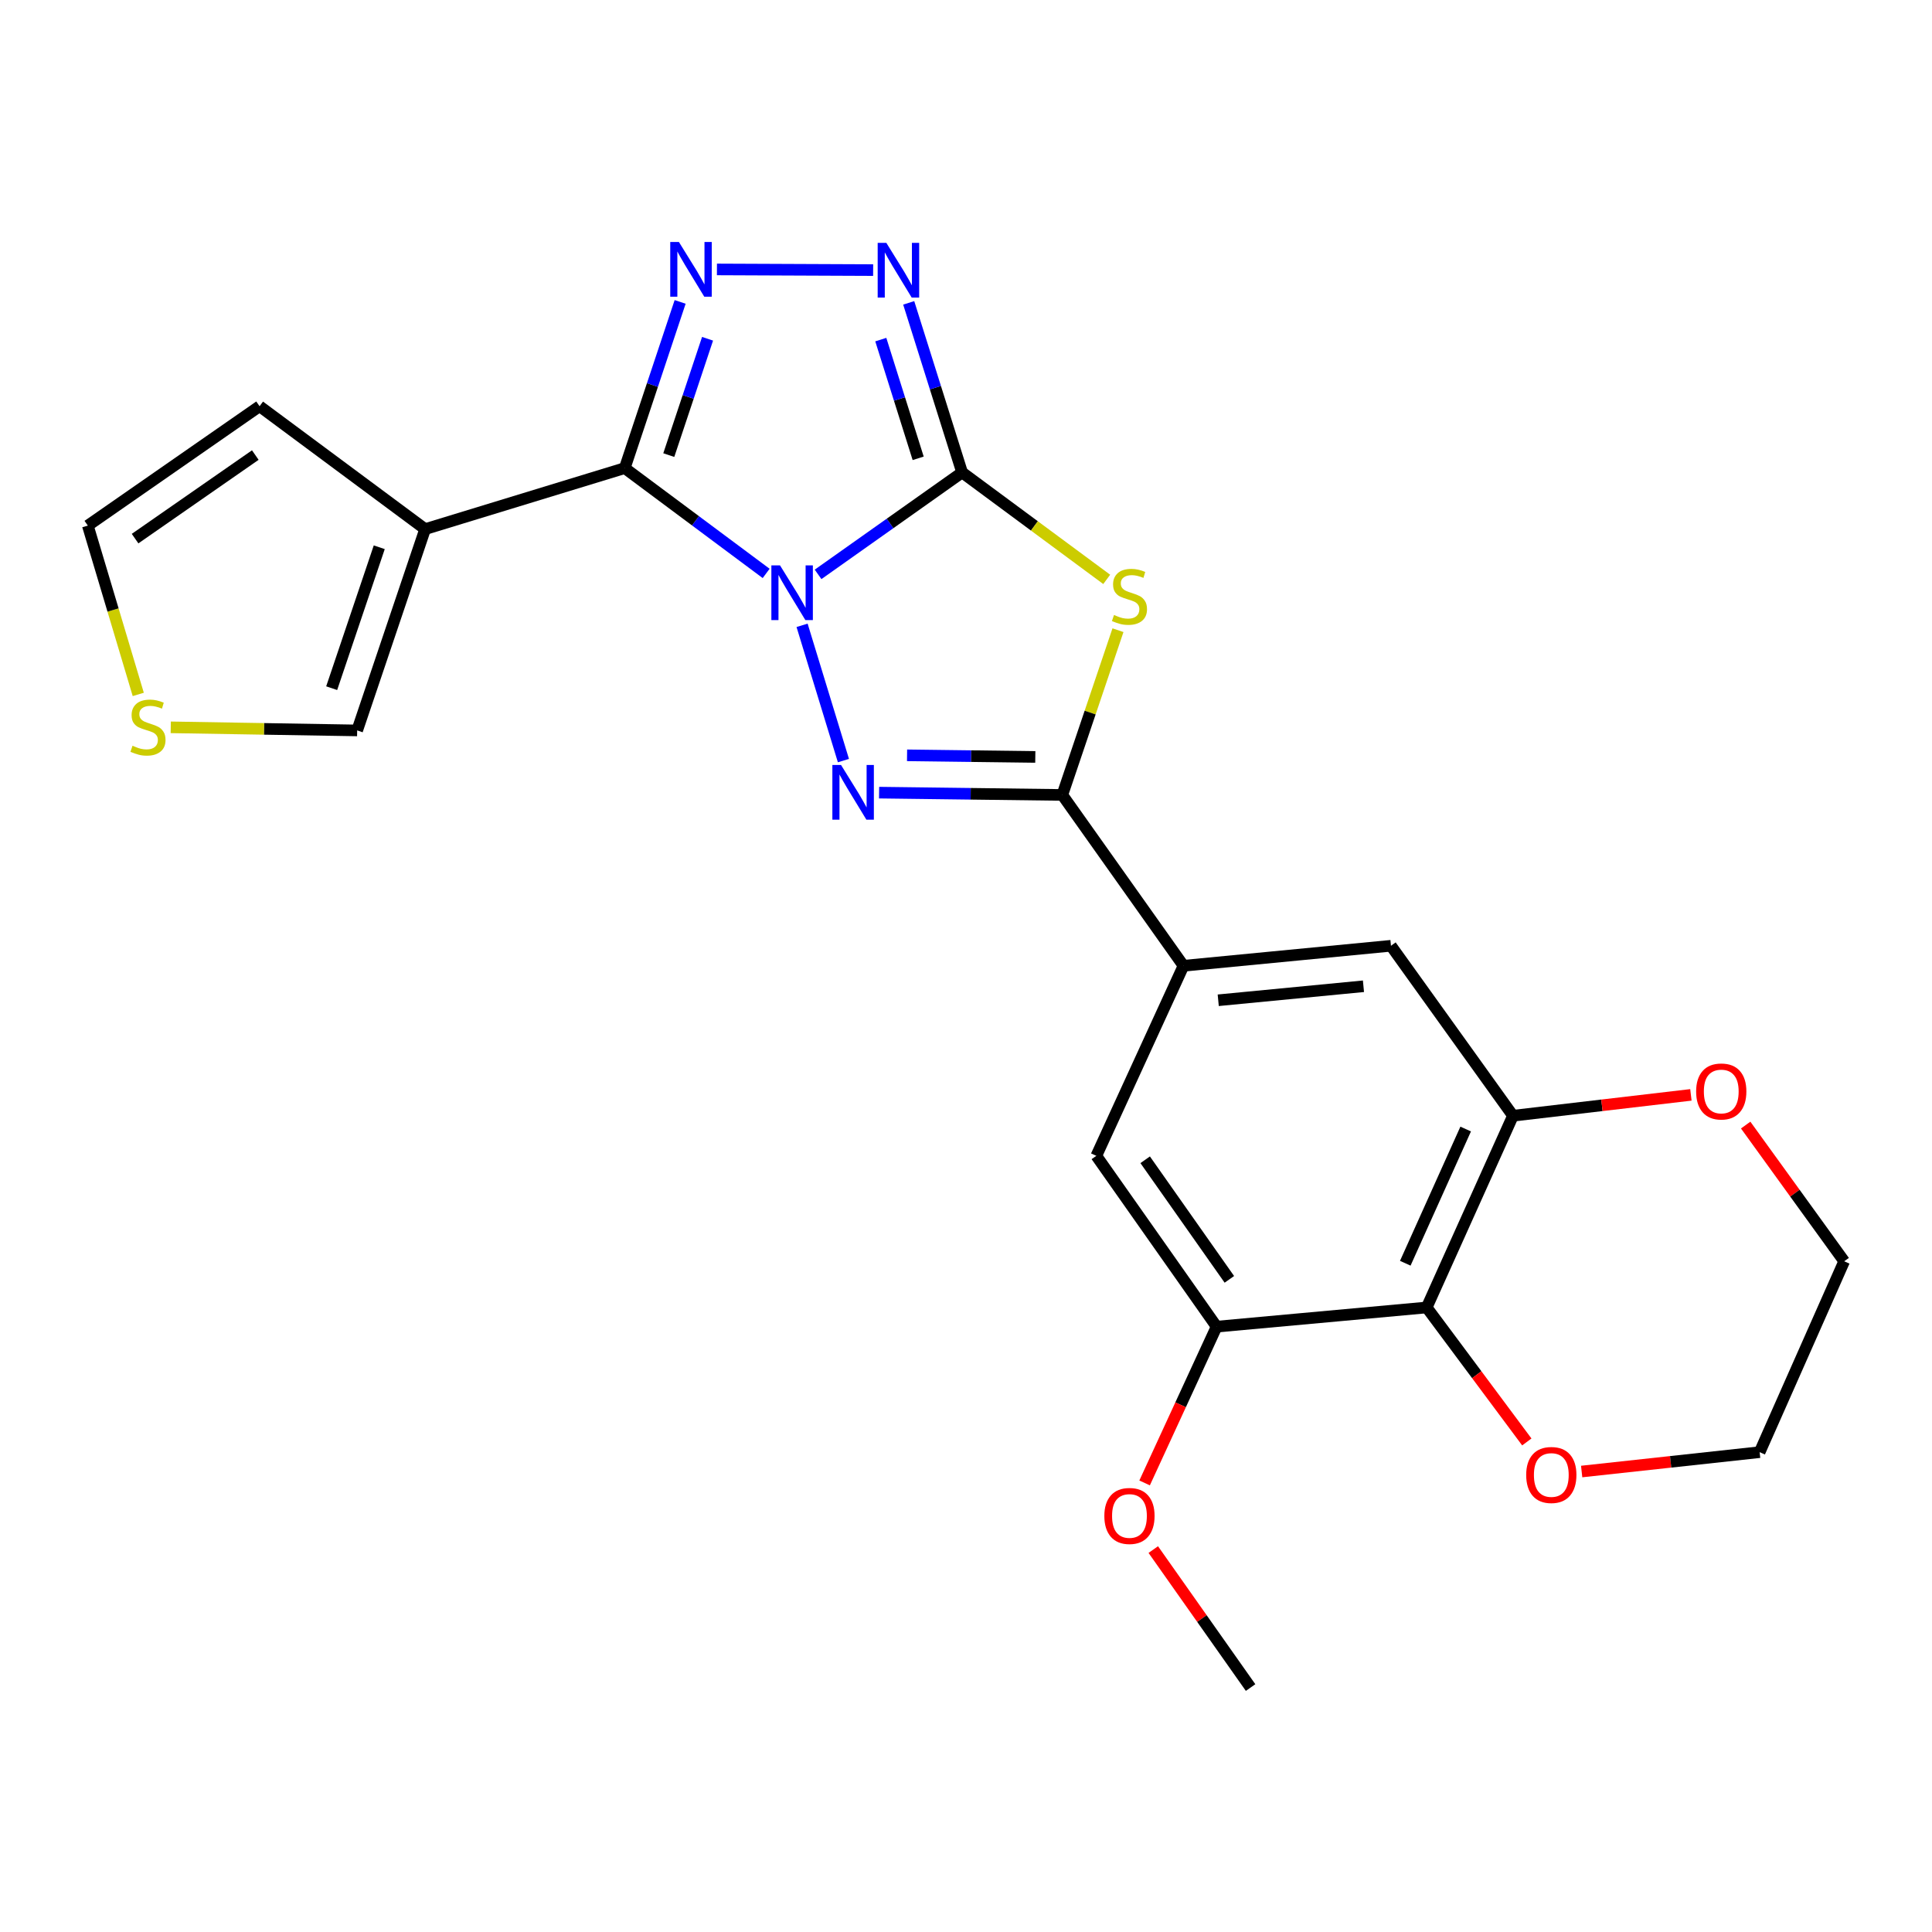<?xml version='1.0' encoding='iso-8859-1'?>
<svg version='1.1' baseProfile='full'
              xmlns='http://www.w3.org/2000/svg'
                      xmlns:rdkit='http://www.rdkit.org/xml'
                      xmlns:xlink='http://www.w3.org/1999/xlink'
                  xml:space='preserve'
width='1000px' height='1000px' viewBox='0 0 1000 1000'>
<!-- END OF HEADER -->
<rect style='opacity:1.0;fill:#FFFFFF;stroke:none' width='1000' height='1000' x='0' y='0'> </rect>
<path class='bond-0' d='M 423.433,297.298 L 460.709,270.916' style='fill:none;fill-rule:evenodd;stroke:#0000FF;stroke-width:6px;stroke-linecap:butt;stroke-linejoin:miter;stroke-opacity:1' />
<path class='bond-0' d='M 460.709,270.916 L 497.985,244.534' style='fill:none;fill-rule:evenodd;stroke:#000000;stroke-width:6px;stroke-linecap:butt;stroke-linejoin:miter;stroke-opacity:1' />
<path class='bond-1' d='M 396.558,296.798 L 359.962,269.545' style='fill:none;fill-rule:evenodd;stroke:#0000FF;stroke-width:6px;stroke-linecap:butt;stroke-linejoin:miter;stroke-opacity:1' />
<path class='bond-1' d='M 359.962,269.545 L 323.366,242.292' style='fill:none;fill-rule:evenodd;stroke:#000000;stroke-width:6px;stroke-linecap:butt;stroke-linejoin:miter;stroke-opacity:1' />
<path class='bond-2' d='M 415.153,323.667 L 436.554,393.679' style='fill:none;fill-rule:evenodd;stroke:#0000FF;stroke-width:6px;stroke-linecap:butt;stroke-linejoin:miter;stroke-opacity:1' />
<path class='bond-3' d='M 497.985,244.534 L 535.41,272.211' style='fill:none;fill-rule:evenodd;stroke:#000000;stroke-width:6px;stroke-linecap:butt;stroke-linejoin:miter;stroke-opacity:1' />
<path class='bond-3' d='M 535.41,272.211 L 572.834,299.887' style='fill:none;fill-rule:evenodd;stroke:#CCCC00;stroke-width:6px;stroke-linecap:butt;stroke-linejoin:miter;stroke-opacity:1' />
<path class='bond-6' d='M 497.985,244.534 L 484.166,200.647' style='fill:none;fill-rule:evenodd;stroke:#000000;stroke-width:6px;stroke-linecap:butt;stroke-linejoin:miter;stroke-opacity:1' />
<path class='bond-6' d='M 484.166,200.647 L 470.347,156.76' style='fill:none;fill-rule:evenodd;stroke:#0000FF;stroke-width:6px;stroke-linecap:butt;stroke-linejoin:miter;stroke-opacity:1' />
<path class='bond-6' d='M 475.242,237.224 L 465.569,206.503' style='fill:none;fill-rule:evenodd;stroke:#000000;stroke-width:6px;stroke-linecap:butt;stroke-linejoin:miter;stroke-opacity:1' />
<path class='bond-6' d='M 465.569,206.503 L 455.895,175.782' style='fill:none;fill-rule:evenodd;stroke:#0000FF;stroke-width:6px;stroke-linecap:butt;stroke-linejoin:miter;stroke-opacity:1' />
<path class='bond-5' d='M 323.366,242.292 L 337.701,199.282' style='fill:none;fill-rule:evenodd;stroke:#000000;stroke-width:6px;stroke-linecap:butt;stroke-linejoin:miter;stroke-opacity:1' />
<path class='bond-5' d='M 337.701,199.282 L 352.036,156.272' style='fill:none;fill-rule:evenodd;stroke:#0000FF;stroke-width:6px;stroke-linecap:butt;stroke-linejoin:miter;stroke-opacity:1' />
<path class='bond-5' d='M 346.163,235.554 L 356.198,205.447' style='fill:none;fill-rule:evenodd;stroke:#000000;stroke-width:6px;stroke-linecap:butt;stroke-linejoin:miter;stroke-opacity:1' />
<path class='bond-5' d='M 356.198,205.447 L 366.233,175.34' style='fill:none;fill-rule:evenodd;stroke:#0000FF;stroke-width:6px;stroke-linecap:butt;stroke-linejoin:miter;stroke-opacity:1' />
<path class='bond-7' d='M 323.366,242.292 L 220.052,273.867' style='fill:none;fill-rule:evenodd;stroke:#000000;stroke-width:6px;stroke-linecap:butt;stroke-linejoin:miter;stroke-opacity:1' />
<path class='bond-4' d='M 455.02,410.268 L 502.434,410.866' style='fill:none;fill-rule:evenodd;stroke:#0000FF;stroke-width:6px;stroke-linecap:butt;stroke-linejoin:miter;stroke-opacity:1' />
<path class='bond-4' d='M 502.434,410.866 L 549.848,411.463' style='fill:none;fill-rule:evenodd;stroke:#000000;stroke-width:6px;stroke-linecap:butt;stroke-linejoin:miter;stroke-opacity:1' />
<path class='bond-4' d='M 469.49,390.951 L 502.68,391.37' style='fill:none;fill-rule:evenodd;stroke:#0000FF;stroke-width:6px;stroke-linecap:butt;stroke-linejoin:miter;stroke-opacity:1' />
<path class='bond-4' d='M 502.68,391.37 L 535.87,391.788' style='fill:none;fill-rule:evenodd;stroke:#000000;stroke-width:6px;stroke-linecap:butt;stroke-linejoin:miter;stroke-opacity:1' />
<path class='bond-24' d='M 578.662,326.188 L 564.255,368.826' style='fill:none;fill-rule:evenodd;stroke:#CCCC00;stroke-width:6px;stroke-linecap:butt;stroke-linejoin:miter;stroke-opacity:1' />
<path class='bond-24' d='M 564.255,368.826 L 549.848,411.463' style='fill:none;fill-rule:evenodd;stroke:#000000;stroke-width:6px;stroke-linecap:butt;stroke-linejoin:miter;stroke-opacity:1' />
<path class='bond-9' d='M 549.848,411.463 L 612.575,499.883' style='fill:none;fill-rule:evenodd;stroke:#000000;stroke-width:6px;stroke-linecap:butt;stroke-linejoin:miter;stroke-opacity:1' />
<path class='bond-25' d='M 371.084,139.458 L 451.936,139.8' style='fill:none;fill-rule:evenodd;stroke:#0000FF;stroke-width:6px;stroke-linecap:butt;stroke-linejoin:miter;stroke-opacity:1' />
<path class='bond-14' d='M 220.052,273.867 L 184.871,378.069' style='fill:none;fill-rule:evenodd;stroke:#000000;stroke-width:6px;stroke-linecap:butt;stroke-linejoin:miter;stroke-opacity:1' />
<path class='bond-14' d='M 196.302,283.26 L 171.675,356.202' style='fill:none;fill-rule:evenodd;stroke:#000000;stroke-width:6px;stroke-linecap:butt;stroke-linejoin:miter;stroke-opacity:1' />
<path class='bond-16' d='M 220.052,273.867 L 134.351,210.263' style='fill:none;fill-rule:evenodd;stroke:#000000;stroke-width:6px;stroke-linecap:butt;stroke-linejoin:miter;stroke-opacity:1' />
<path class='bond-8' d='M 738.451,676.745 L 783.111,577.504' style='fill:none;fill-rule:evenodd;stroke:#000000;stroke-width:6px;stroke-linecap:butt;stroke-linejoin:miter;stroke-opacity:1' />
<path class='bond-8' d='M 727.37,653.857 L 758.632,584.389' style='fill:none;fill-rule:evenodd;stroke:#000000;stroke-width:6px;stroke-linecap:butt;stroke-linejoin:miter;stroke-opacity:1' />
<path class='bond-17' d='M 738.451,676.745 L 764.366,711.546' style='fill:none;fill-rule:evenodd;stroke:#000000;stroke-width:6px;stroke-linecap:butt;stroke-linejoin:miter;stroke-opacity:1' />
<path class='bond-17' d='M 764.366,711.546 L 790.28,746.347' style='fill:none;fill-rule:evenodd;stroke:#FF0000;stroke-width:6px;stroke-linecap:butt;stroke-linejoin:miter;stroke-opacity:1' />
<path class='bond-27' d='M 738.451,676.745 L 629.711,686.677' style='fill:none;fill-rule:evenodd;stroke:#000000;stroke-width:6px;stroke-linecap:butt;stroke-linejoin:miter;stroke-opacity:1' />
<path class='bond-12' d='M 612.575,499.883 L 719.961,489.528' style='fill:none;fill-rule:evenodd;stroke:#000000;stroke-width:6px;stroke-linecap:butt;stroke-linejoin:miter;stroke-opacity:1' />
<path class='bond-12' d='M 630.554,517.737 L 705.725,510.488' style='fill:none;fill-rule:evenodd;stroke:#000000;stroke-width:6px;stroke-linecap:butt;stroke-linejoin:miter;stroke-opacity:1' />
<path class='bond-13' d='M 612.575,499.883 L 567.46,598.257' style='fill:none;fill-rule:evenodd;stroke:#000000;stroke-width:6px;stroke-linecap:butt;stroke-linejoin:miter;stroke-opacity:1' />
<path class='bond-10' d='M 783.111,577.504 L 719.961,489.528' style='fill:none;fill-rule:evenodd;stroke:#000000;stroke-width:6px;stroke-linecap:butt;stroke-linejoin:miter;stroke-opacity:1' />
<path class='bond-18' d='M 783.111,577.504 L 829.158,572.105' style='fill:none;fill-rule:evenodd;stroke:#000000;stroke-width:6px;stroke-linecap:butt;stroke-linejoin:miter;stroke-opacity:1' />
<path class='bond-18' d='M 829.158,572.105 L 875.206,566.706' style='fill:none;fill-rule:evenodd;stroke:#FF0000;stroke-width:6px;stroke-linecap:butt;stroke-linejoin:miter;stroke-opacity:1' />
<path class='bond-11' d='M 629.711,686.677 L 567.46,598.257' style='fill:none;fill-rule:evenodd;stroke:#000000;stroke-width:6px;stroke-linecap:butt;stroke-linejoin:miter;stroke-opacity:1' />
<path class='bond-11' d='M 636.316,662.19 L 592.74,600.296' style='fill:none;fill-rule:evenodd;stroke:#000000;stroke-width:6px;stroke-linecap:butt;stroke-linejoin:miter;stroke-opacity:1' />
<path class='bond-20' d='M 629.711,686.677 L 611.078,727.119' style='fill:none;fill-rule:evenodd;stroke:#000000;stroke-width:6px;stroke-linecap:butt;stroke-linejoin:miter;stroke-opacity:1' />
<path class='bond-20' d='M 611.078,727.119 L 592.446,767.56' style='fill:none;fill-rule:evenodd;stroke:#FF0000;stroke-width:6px;stroke-linecap:butt;stroke-linejoin:miter;stroke-opacity:1' />
<path class='bond-15' d='M 184.871,378.069 L 136.627,377.268' style='fill:none;fill-rule:evenodd;stroke:#000000;stroke-width:6px;stroke-linecap:butt;stroke-linejoin:miter;stroke-opacity:1' />
<path class='bond-15' d='M 136.627,377.268 L 88.383,376.466' style='fill:none;fill-rule:evenodd;stroke:#CCCC00;stroke-width:6px;stroke-linecap:butt;stroke-linejoin:miter;stroke-opacity:1' />
<path class='bond-26' d='M 71.564,359.431 L 58.51,315.739' style='fill:none;fill-rule:evenodd;stroke:#CCCC00;stroke-width:6px;stroke-linecap:butt;stroke-linejoin:miter;stroke-opacity:1' />
<path class='bond-26' d='M 58.51,315.739 L 45.455,272.047' style='fill:none;fill-rule:evenodd;stroke:#000000;stroke-width:6px;stroke-linecap:butt;stroke-linejoin:miter;stroke-opacity:1' />
<path class='bond-19' d='M 134.351,210.263 L 45.455,272.047' style='fill:none;fill-rule:evenodd;stroke:#000000;stroke-width:6px;stroke-linecap:butt;stroke-linejoin:miter;stroke-opacity:1' />
<path class='bond-19' d='M 132.144,235.54 L 69.916,278.79' style='fill:none;fill-rule:evenodd;stroke:#000000;stroke-width:6px;stroke-linecap:butt;stroke-linejoin:miter;stroke-opacity:1' />
<path class='bond-21' d='M 818.666,761.657 L 864.726,756.646' style='fill:none;fill-rule:evenodd;stroke:#FF0000;stroke-width:6px;stroke-linecap:butt;stroke-linejoin:miter;stroke-opacity:1' />
<path class='bond-21' d='M 864.726,756.646 L 910.785,751.636' style='fill:none;fill-rule:evenodd;stroke:#000000;stroke-width:6px;stroke-linecap:butt;stroke-linejoin:miter;stroke-opacity:1' />
<path class='bond-22' d='M 903.557,582.337 L 929.051,617.588' style='fill:none;fill-rule:evenodd;stroke:#FF0000;stroke-width:6px;stroke-linecap:butt;stroke-linejoin:miter;stroke-opacity:1' />
<path class='bond-22' d='M 929.051,617.588 L 954.545,652.839' style='fill:none;fill-rule:evenodd;stroke:#000000;stroke-width:6px;stroke-linecap:butt;stroke-linejoin:miter;stroke-opacity:1' />
<path class='bond-23' d='M 596.935,802.055 L 622.118,837.763' style='fill:none;fill-rule:evenodd;stroke:#FF0000;stroke-width:6px;stroke-linecap:butt;stroke-linejoin:miter;stroke-opacity:1' />
<path class='bond-23' d='M 622.118,837.763 L 647.302,873.472' style='fill:none;fill-rule:evenodd;stroke:#000000;stroke-width:6px;stroke-linecap:butt;stroke-linejoin:miter;stroke-opacity:1' />
<path class='bond-28' d='M 910.785,751.636 L 954.545,652.839' style='fill:none;fill-rule:evenodd;stroke:#000000;stroke-width:6px;stroke-linecap:butt;stroke-linejoin:miter;stroke-opacity:1' />
<path  class='atom-0' d='M 403.739 292.646
L 413.019 307.646
Q 413.939 309.126, 415.419 311.806
Q 416.899 314.486, 416.979 314.646
L 416.979 292.646
L 420.739 292.646
L 420.739 320.966
L 416.859 320.966
L 406.899 304.566
Q 405.739 302.646, 404.499 300.446
Q 403.299 298.246, 402.939 297.566
L 402.939 320.966
L 399.259 320.966
L 399.259 292.646
L 403.739 292.646
' fill='#0000FF'/>
<path  class='atom-3' d='M 435.313 395.938
L 444.593 410.938
Q 445.513 412.418, 446.993 415.098
Q 448.473 417.778, 448.553 417.938
L 448.553 395.938
L 452.313 395.938
L 452.313 424.258
L 448.433 424.258
L 438.473 407.858
Q 437.313 405.938, 436.073 403.738
Q 434.873 401.538, 434.513 400.858
L 434.513 424.258
L 430.833 424.258
L 430.833 395.938
L 435.313 395.938
' fill='#0000FF'/>
<path  class='atom-4' d='M 576.607 318.314
Q 576.927 318.434, 578.247 318.994
Q 579.567 319.554, 581.007 319.914
Q 582.487 320.234, 583.927 320.234
Q 586.607 320.234, 588.167 318.954
Q 589.727 317.634, 589.727 315.354
Q 589.727 313.794, 588.927 312.834
Q 588.167 311.874, 586.967 311.354
Q 585.767 310.834, 583.767 310.234
Q 581.247 309.474, 579.727 308.754
Q 578.247 308.034, 577.167 306.514
Q 576.127 304.994, 576.127 302.434
Q 576.127 298.874, 578.527 296.674
Q 580.967 294.474, 585.767 294.474
Q 589.047 294.474, 592.767 296.034
L 591.847 299.114
Q 588.447 297.714, 585.887 297.714
Q 583.127 297.714, 581.607 298.874
Q 580.087 299.994, 580.127 301.954
Q 580.127 303.474, 580.887 304.394
Q 581.687 305.314, 582.807 305.834
Q 583.967 306.354, 585.887 306.954
Q 588.447 307.754, 589.967 308.554
Q 591.487 309.354, 592.567 310.994
Q 593.687 312.594, 593.687 315.354
Q 593.687 319.274, 591.047 321.394
Q 588.447 323.474, 584.087 323.474
Q 581.567 323.474, 579.647 322.914
Q 577.767 322.394, 575.527 321.474
L 576.607 318.314
' fill='#CCCC00'/>
<path  class='atom-6' d='M 351.399 125.241
L 360.679 140.241
Q 361.599 141.721, 363.079 144.401
Q 364.559 147.081, 364.639 147.241
L 364.639 125.241
L 368.399 125.241
L 368.399 153.561
L 364.519 153.561
L 354.559 137.161
Q 353.399 135.241, 352.159 133.041
Q 350.959 130.841, 350.599 130.161
L 350.599 153.561
L 346.919 153.561
L 346.919 125.241
L 351.399 125.241
' fill='#0000FF'/>
<path  class='atom-7' d='M 458.764 125.696
L 468.044 140.696
Q 468.964 142.176, 470.444 144.856
Q 471.924 147.536, 472.004 147.696
L 472.004 125.696
L 475.764 125.696
L 475.764 154.016
L 471.884 154.016
L 461.924 137.616
Q 460.764 135.696, 459.524 133.496
Q 458.324 131.296, 457.964 130.616
L 457.964 154.016
L 454.284 154.016
L 454.284 125.696
L 458.764 125.696
' fill='#0000FF'/>
<path  class='atom-16' d='M 68.596 385.991
Q 68.916 386.111, 70.236 386.671
Q 71.556 387.231, 72.996 387.591
Q 74.476 387.911, 75.916 387.911
Q 78.596 387.911, 80.156 386.631
Q 81.716 385.311, 81.716 383.031
Q 81.716 381.471, 80.916 380.511
Q 80.156 379.551, 78.956 379.031
Q 77.756 378.511, 75.756 377.911
Q 73.236 377.151, 71.716 376.431
Q 70.236 375.711, 69.156 374.191
Q 68.116 372.671, 68.116 370.111
Q 68.116 366.551, 70.516 364.351
Q 72.956 362.151, 77.756 362.151
Q 81.036 362.151, 84.756 363.711
L 83.836 366.791
Q 80.436 365.391, 77.876 365.391
Q 75.116 365.391, 73.596 366.551
Q 72.076 367.671, 72.116 369.631
Q 72.116 371.151, 72.876 372.071
Q 73.676 372.991, 74.796 373.511
Q 75.956 374.031, 77.876 374.631
Q 80.436 375.431, 81.956 376.231
Q 83.476 377.031, 84.556 378.671
Q 85.676 380.271, 85.676 383.031
Q 85.676 386.951, 83.036 389.071
Q 80.436 391.151, 76.076 391.151
Q 73.556 391.151, 71.636 390.591
Q 69.756 390.071, 67.516 389.151
L 68.596 385.991
' fill='#CCCC00'/>
<path  class='atom-18' d='M 789.954 763.447
Q 789.954 756.647, 793.314 752.847
Q 796.674 749.047, 802.954 749.047
Q 809.234 749.047, 812.594 752.847
Q 815.954 756.647, 815.954 763.447
Q 815.954 770.327, 812.554 774.247
Q 809.154 778.127, 802.954 778.127
Q 796.714 778.127, 793.314 774.247
Q 789.954 770.367, 789.954 763.447
M 802.954 774.927
Q 807.274 774.927, 809.594 772.047
Q 811.954 769.127, 811.954 763.447
Q 811.954 757.887, 809.594 755.087
Q 807.274 752.247, 802.954 752.247
Q 798.634 752.247, 796.274 755.047
Q 793.954 757.847, 793.954 763.447
Q 793.954 769.167, 796.274 772.047
Q 798.634 774.927, 802.954 774.927
' fill='#FF0000'/>
<path  class='atom-19' d='M 877.919 564.943
Q 877.919 558.143, 881.279 554.343
Q 884.639 550.543, 890.919 550.543
Q 897.199 550.543, 900.559 554.343
Q 903.919 558.143, 903.919 564.943
Q 903.919 571.823, 900.519 575.743
Q 897.119 579.623, 890.919 579.623
Q 884.679 579.623, 881.279 575.743
Q 877.919 571.863, 877.919 564.943
M 890.919 576.423
Q 895.239 576.423, 897.559 573.543
Q 899.919 570.623, 899.919 564.943
Q 899.919 559.383, 897.559 556.583
Q 895.239 553.743, 890.919 553.743
Q 886.599 553.743, 884.239 556.543
Q 881.919 559.343, 881.919 564.943
Q 881.919 570.663, 884.239 573.543
Q 886.599 576.423, 890.919 576.423
' fill='#FF0000'/>
<path  class='atom-21' d='M 571.607 784.655
Q 571.607 777.855, 574.967 774.055
Q 578.327 770.255, 584.607 770.255
Q 590.887 770.255, 594.247 774.055
Q 597.607 777.855, 597.607 784.655
Q 597.607 791.535, 594.207 795.455
Q 590.807 799.335, 584.607 799.335
Q 578.367 799.335, 574.967 795.455
Q 571.607 791.575, 571.607 784.655
M 584.607 796.135
Q 588.927 796.135, 591.247 793.255
Q 593.607 790.335, 593.607 784.655
Q 593.607 779.095, 591.247 776.295
Q 588.927 773.455, 584.607 773.455
Q 580.287 773.455, 577.927 776.255
Q 575.607 779.055, 575.607 784.655
Q 575.607 790.375, 577.927 793.255
Q 580.287 796.135, 584.607 796.135
' fill='#FF0000'/>
</svg>
